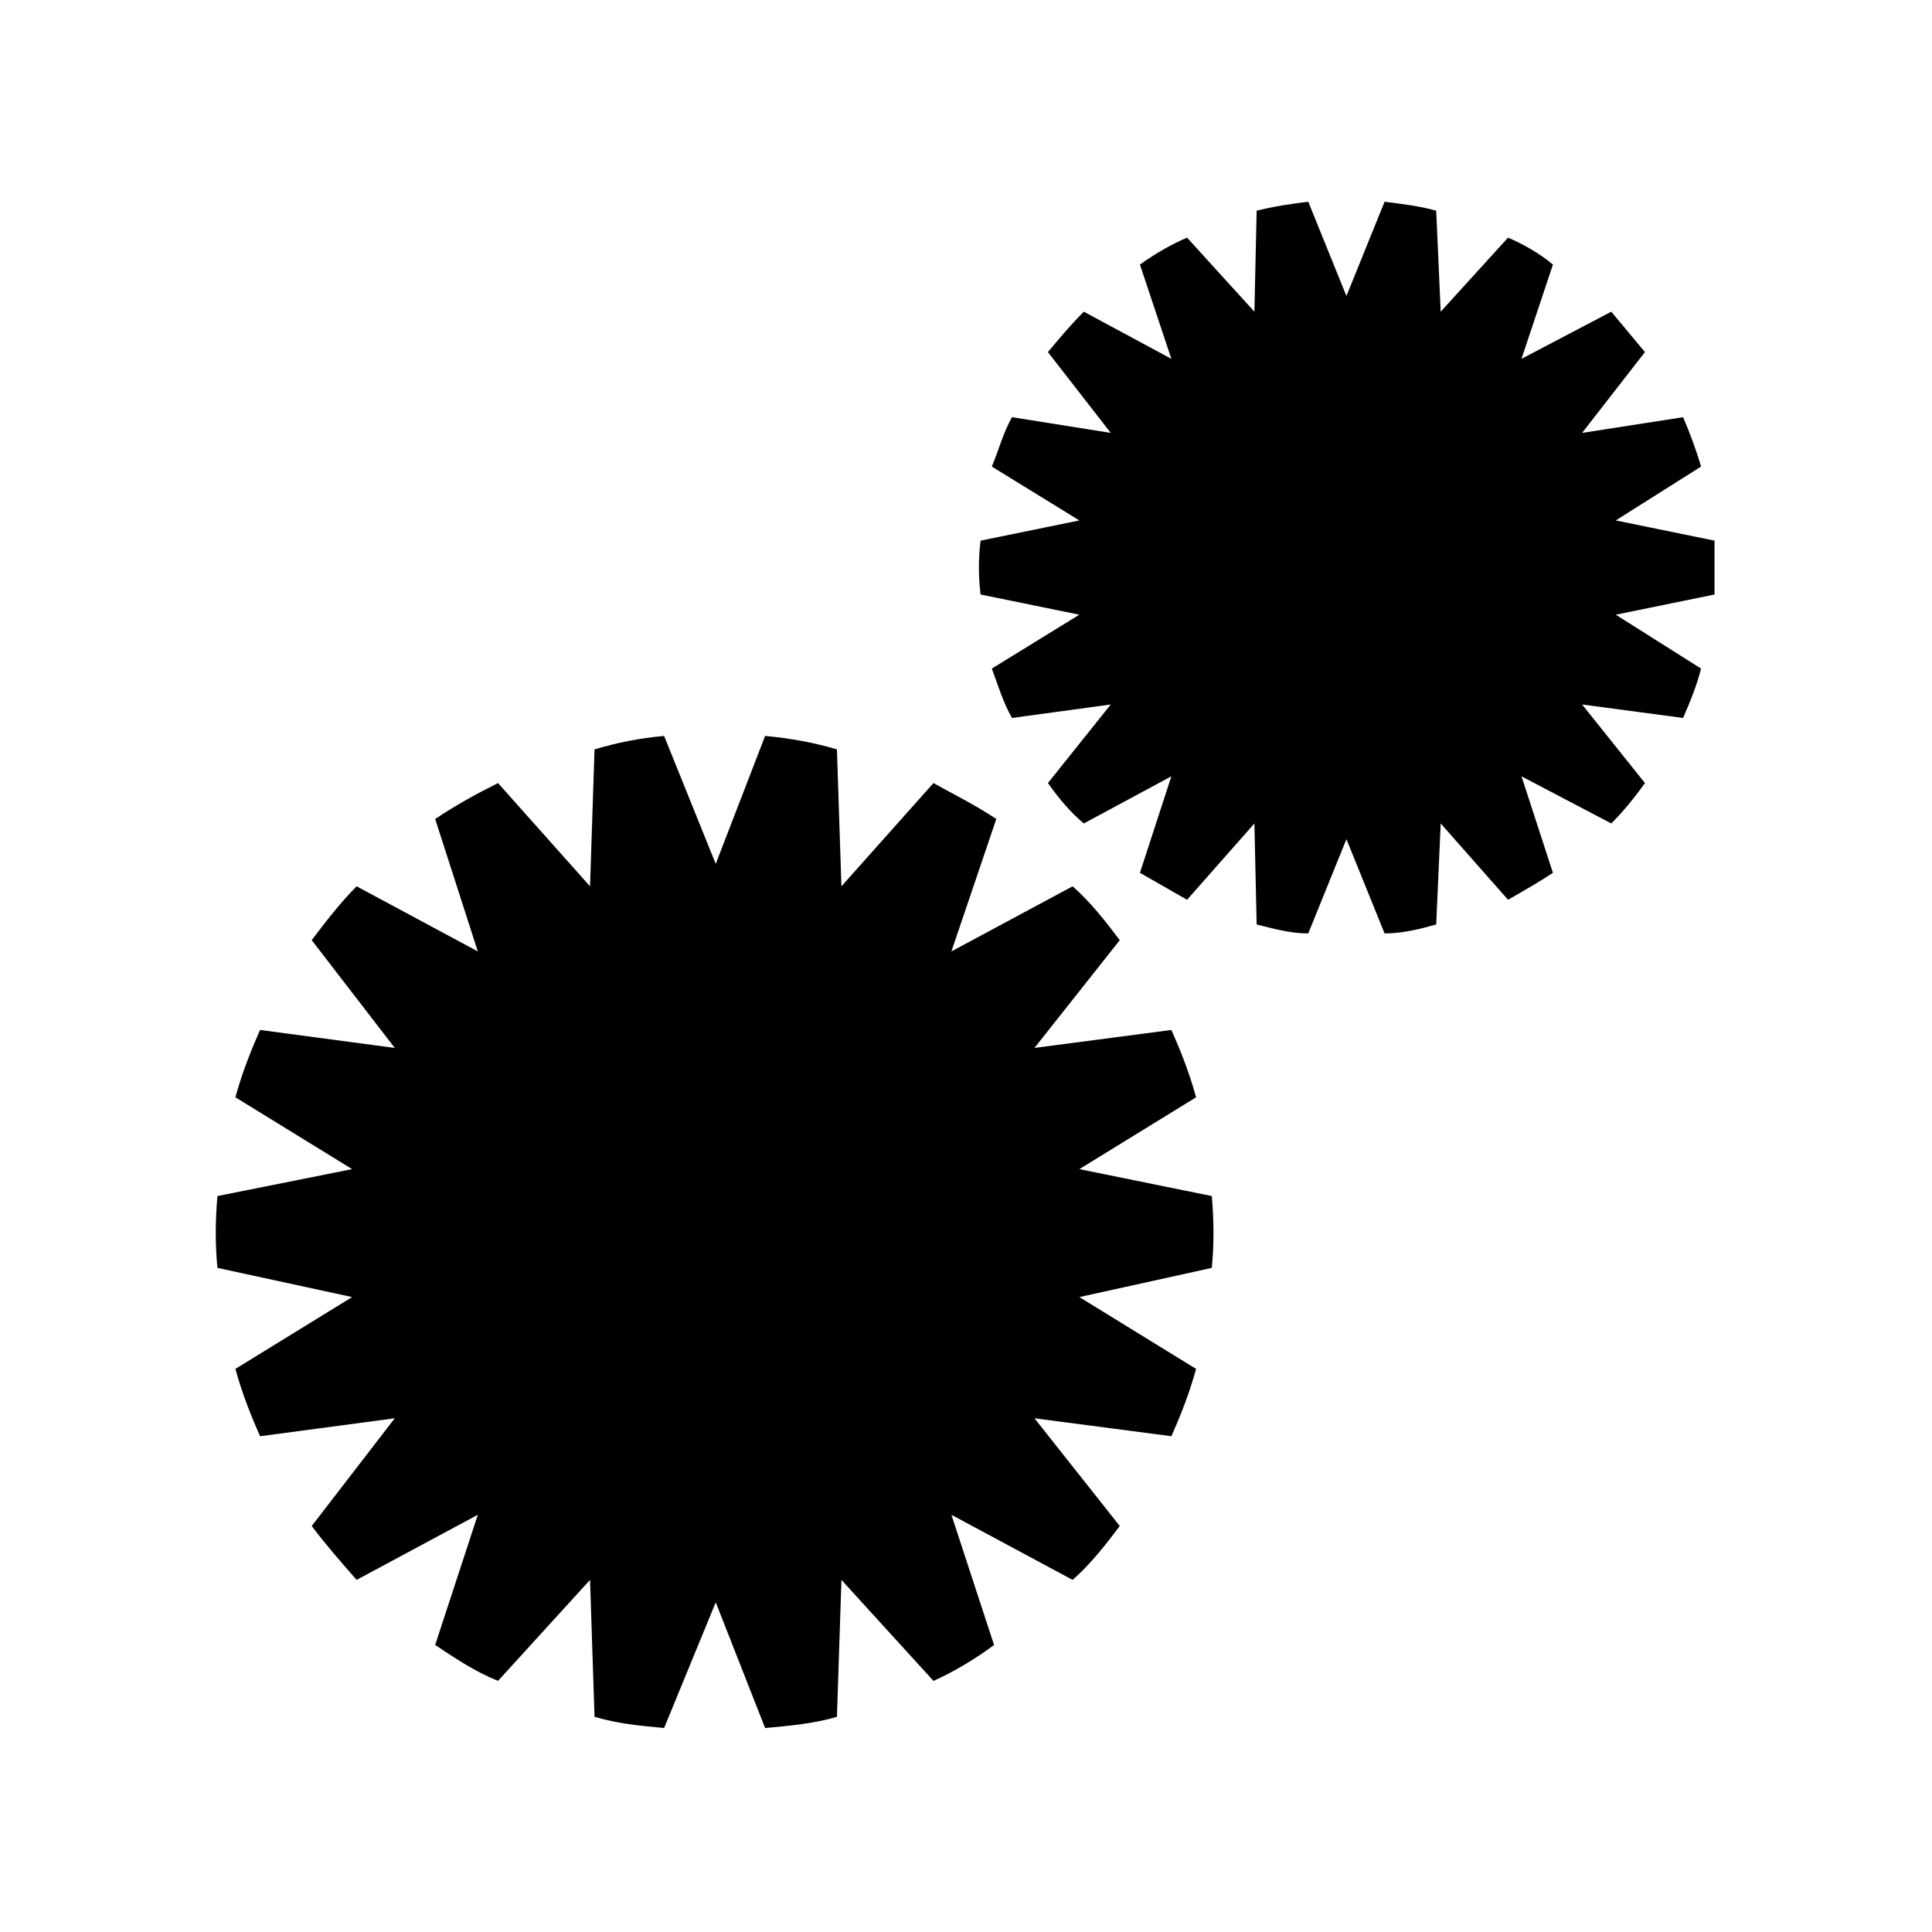 <?xml version="1.0" encoding="UTF-8"?>
<!-- Uploaded to: SVG Repo, www.svgrepo.com, Generator: SVG Repo Mixer Tools -->
<svg fill="#000000" width="800px" height="800px" version="1.1" viewBox="144 144 512 512" xmlns="http://www.w3.org/2000/svg">
 <path d="m346.76 339.03c6.543 0.594 13.086 1.785 19.035 3.57l1.191 36.285 24.387-27.363c5.352 2.973 11.301 5.949 16.656 9.516l-11.895 35.094 32.121-17.25c4.758 4.164 8.922 9.516 12.492 14.277l-22.602 28.551 36.285-4.758c2.379 5.352 4.758 11.301 6.543 17.844l-30.93 19.035 35.094 7.137c0.594 6.543 0.594 13.086 0 19.035l-35.094 7.734 30.93 19.035c-1.785 6.543-4.164 12.492-6.543 17.844l-36.285-4.758 22.602 28.551c-3.57 4.758-7.734 10.113-12.492 14.277l-32.121-17.25 11.301 34.5c-4.758 3.57-10.707 7.137-16.059 9.516l-24.387-26.766-1.191 36.285c-5.949 1.785-12.492 2.379-19.035 2.973l-13.086-33.309-13.68 33.309c-6.543-0.594-12.492-1.191-18.438-2.973l-1.191-36.285-24.387 26.766c-5.949-2.379-11.301-5.949-16.656-9.516l11.301-34.5-32.121 17.25c-4.164-4.758-8.328-9.516-11.895-14.277l22.008-28.551-35.688 4.758c-2.379-5.352-4.758-11.301-6.543-17.844l30.93-19.035-35.688-7.734c-0.594-5.949-0.594-12.492 0-19.035l35.688-7.137-30.93-19.035c1.785-6.543 4.164-12.492 6.543-17.844l35.688 4.758-22.008-28.551c3.57-4.758 7.734-10.113 11.895-14.277l32.121 17.25-11.301-35.094c5.352-3.57 10.707-6.543 16.656-9.516l24.387 27.363 1.191-36.285c5.949-1.785 11.895-2.973 18.438-3.57l13.68 33.906 13.086-33.906zm164.17-141.57c4.758 0.594 9.516 1.191 13.68 2.379l1.191 26.766 17.844-19.629c4.164 1.785 8.328 4.164 11.895 7.137l-8.328 24.98 23.793-12.492c2.973 3.57 5.949 7.137 8.922 10.707l-16.656 21.414 26.766-4.164c1.785 4.164 3.57 8.922 4.758 13.086l-22.602 14.277 26.172 5.352v14.277l-26.172 5.352 22.602 14.277c-1.191 4.758-2.973 8.922-4.758 13.086l-26.766-3.57 16.656 20.82c-2.973 4.164-5.949 7.734-8.922 10.707l-23.793-12.492 8.328 25.578c-3.57 2.379-7.734 4.758-11.895 7.137l-17.844-20.223-1.191 26.766c-4.164 1.191-8.922 2.379-13.68 2.379l-10.113-24.98-10.113 24.98c-4.758 0-8.922-1.191-13.68-2.379l-0.594-26.766-17.844 20.223c-4.164-2.379-8.328-4.758-12.492-7.137l8.328-25.578-23.199 12.492c-3.57-2.973-6.543-6.543-9.516-10.707l16.656-20.82-26.172 3.57c-2.379-4.164-3.57-8.328-5.352-13.086l23.199-14.277-26.172-5.352c-0.594-4.758-0.594-9.516 0-14.277l26.172-5.352-23.199-14.277c1.785-4.164 2.973-8.922 5.352-13.086l26.172 4.164-16.656-21.414c2.973-3.57 5.949-7.137 9.516-10.707l23.199 12.492-8.328-24.98c4.164-2.973 8.328-5.352 12.492-7.137l17.844 19.629 0.594-26.766c4.758-1.191 8.922-1.785 13.68-2.379l10.113 24.98z" fill-rule="evenodd"/>
</svg>